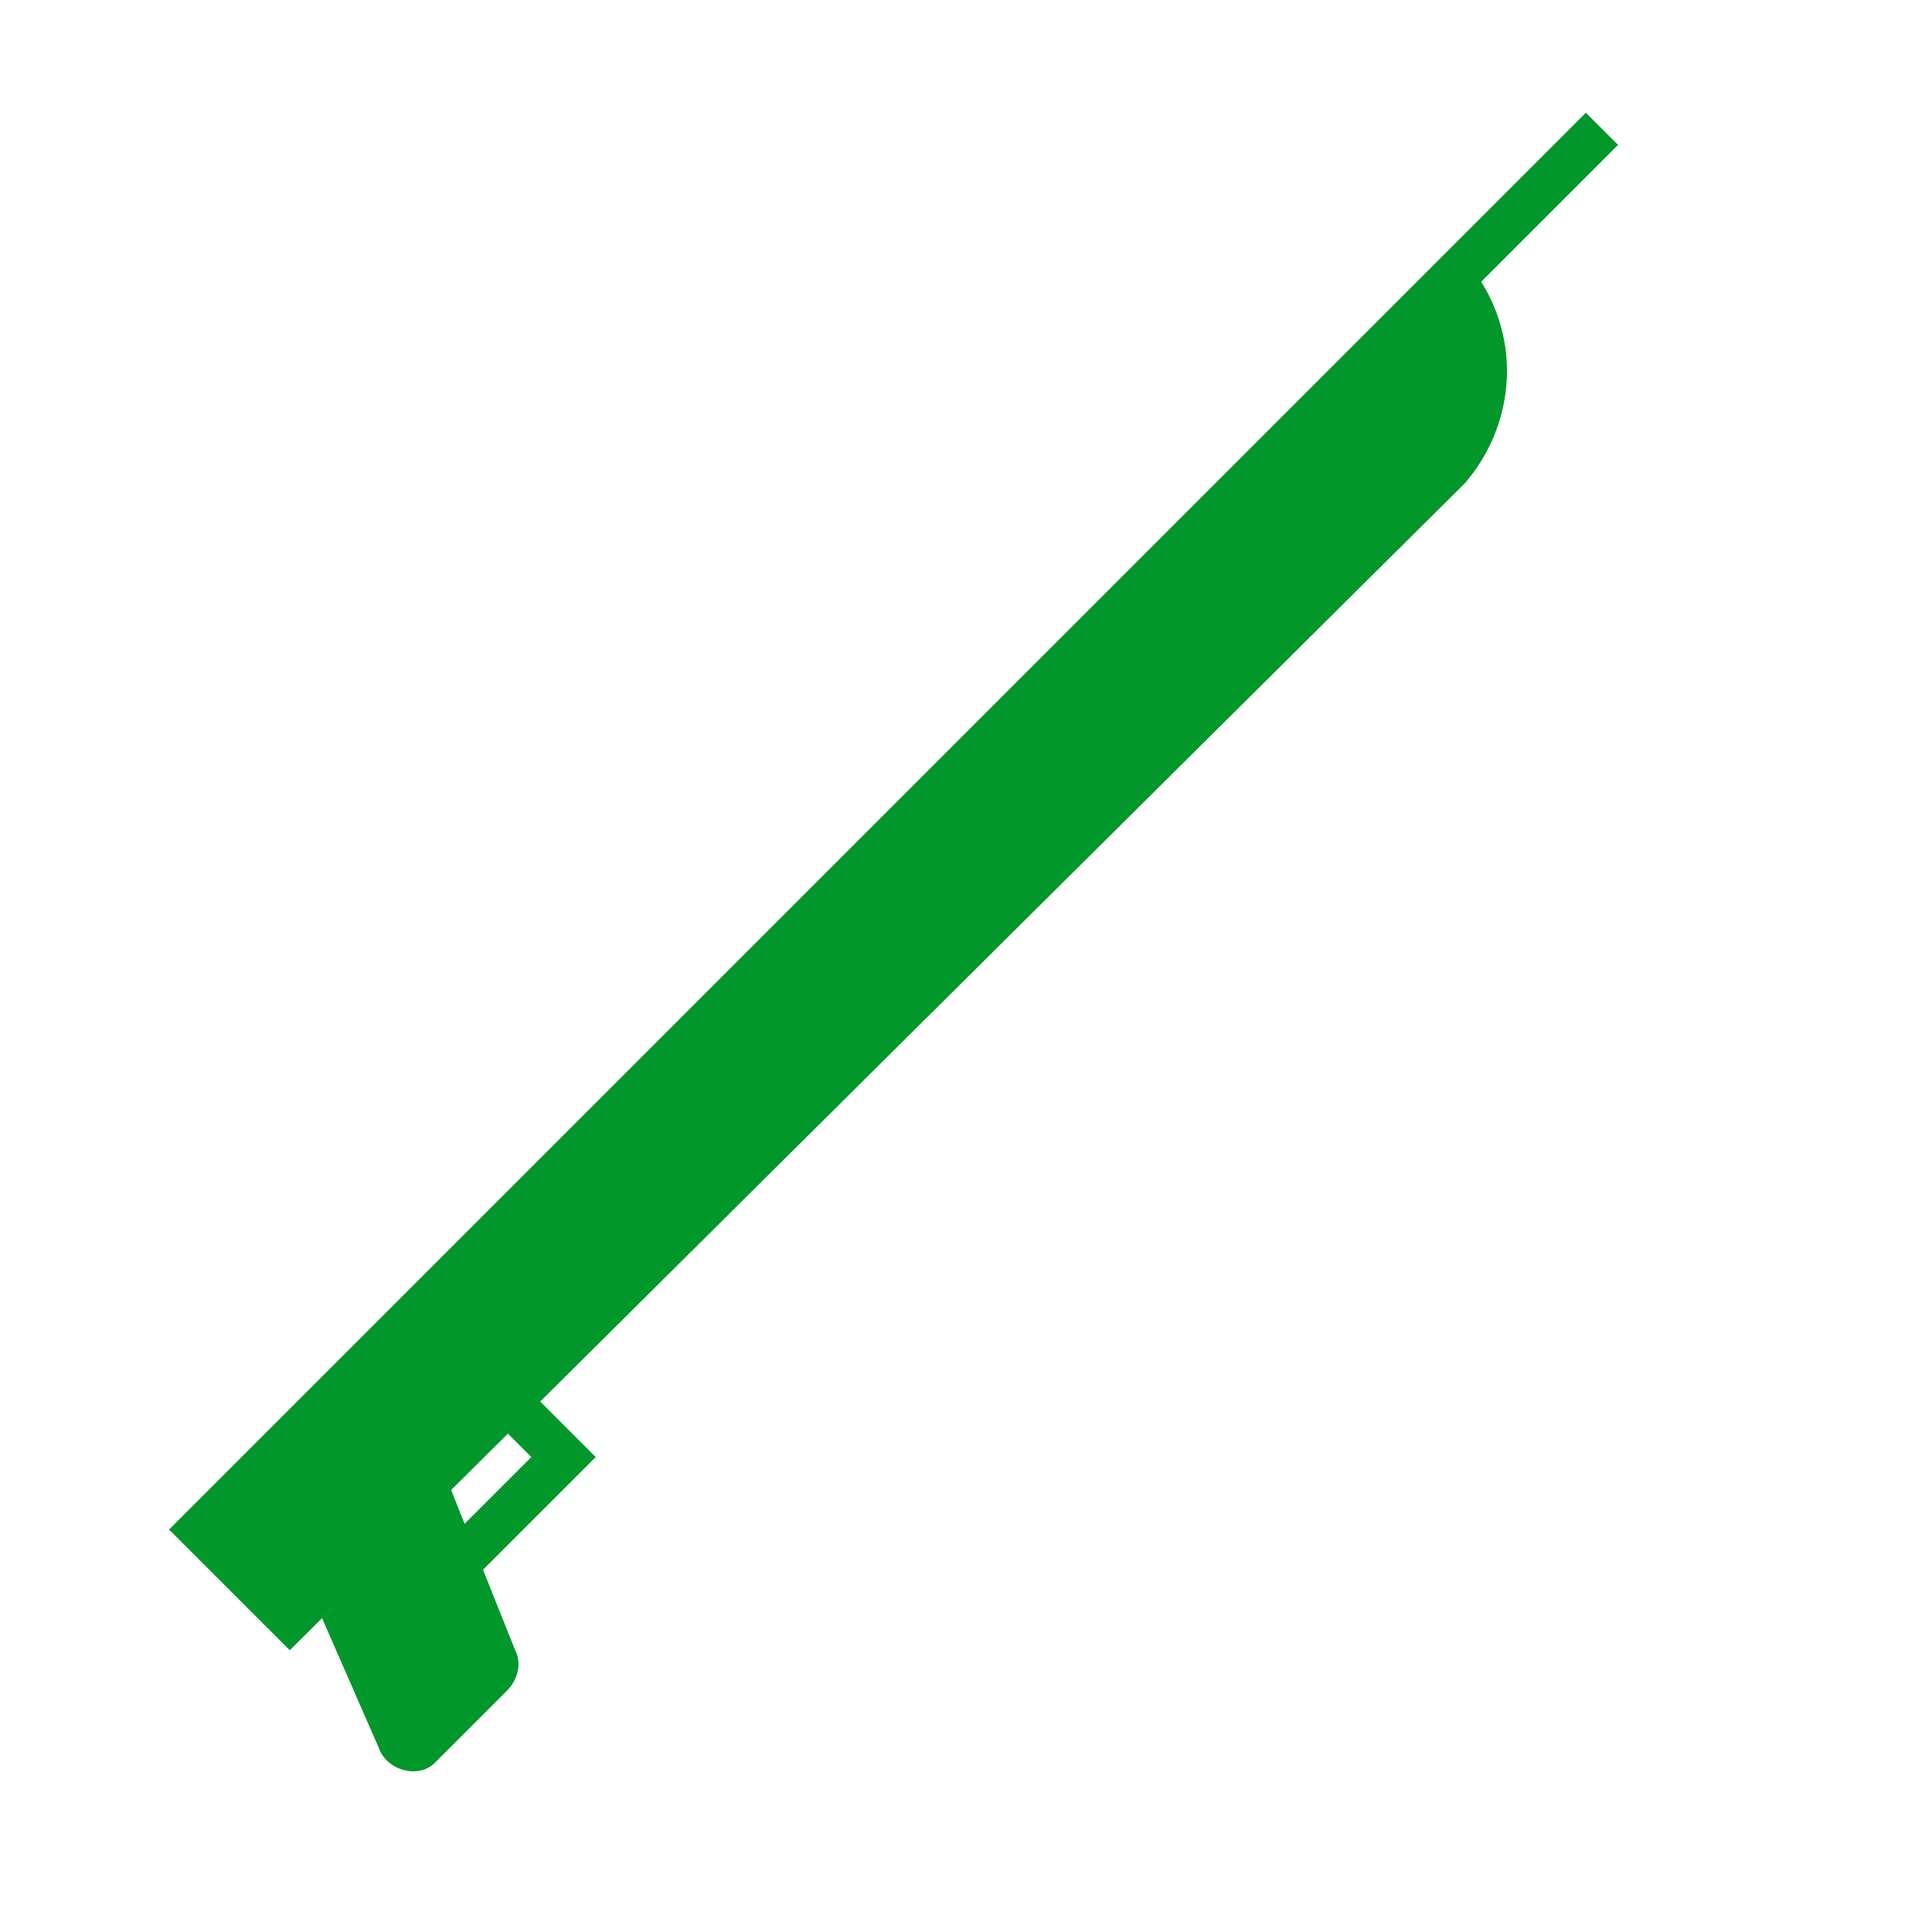 <?xml version="1.0" encoding="utf-8"?>
<!-- Generator: Adobe Illustrator 22.1.0, SVG Export Plug-In . SVG Version: 6.00 Build 0)  -->
<svg version="1.1" id="lifestyle" xmlns="http://www.w3.org/2000/svg" xmlns:xlink="http://www.w3.org/1999/xlink" x="0px" y="0px"
	 viewBox="0 0 24 24" style="enable-background:new 0 0 24 24;" xml:space="preserve">
<style type="text/css">
	.st0{fill:#01972B;}
	.st1{fill-rule:evenodd;clip-rule:evenodd;fill:#01972B;}
	.st2{fill:none;stroke:#FFFFFF;stroke-miterlimit:10;}
	.st3{fill:none;stroke:#01972B;stroke-miterlimit:10;}
	.st4{fill-rule:evenodd;clip-rule:evenodd;fill:none;stroke:#FFFFFF;stroke-miterlimit:10;}
	.st5{fill:#FFFFFF;}
	.st6{fill:none;stroke:#01972B;stroke-width:0.5;stroke-miterlimit:10;}
	.st7{fill:none;stroke:#FFFFFF;stroke-linecap:round;stroke-linejoin:round;stroke-miterlimit:10;}
	
		.st8{fill-rule:evenodd;clip-rule:evenodd;fill:none;stroke:#FFFFFF;stroke-linecap:round;stroke-linejoin:round;stroke-miterlimit:10;}
	.st9{display:none;fill:none;stroke:#FFFFFF;stroke-width:0.5;stroke-linecap:round;stroke-linejoin:round;stroke-miterlimit:10;}
	.st10{fill:#00972B;}
</style>
<g>
	<g>
		<path class="st0" d="M20.1,1.8l-1.7,1.7l0,0c0.5,0.8,0.4,1.8-0.2,2.5L3.6,20.5L2.1,19L19.7,1.4L20.1,1.8z"/>
	</g>
	<path class="st0" d="M4,20.1l0.7,1.6c0.1,0.3,0.5,0.4,0.7,0.2L6.3,21c0.1-0.1,0.2-0.3,0.1-0.5l-0.8-2L4,20.1z"/>
	<polygon class="st0" points="7.4,18.1 5.2,20.3 4.8,19.9 6.6,18.1 6.3,17.8 6.7,17.4 	"/>
</g>
</svg>
